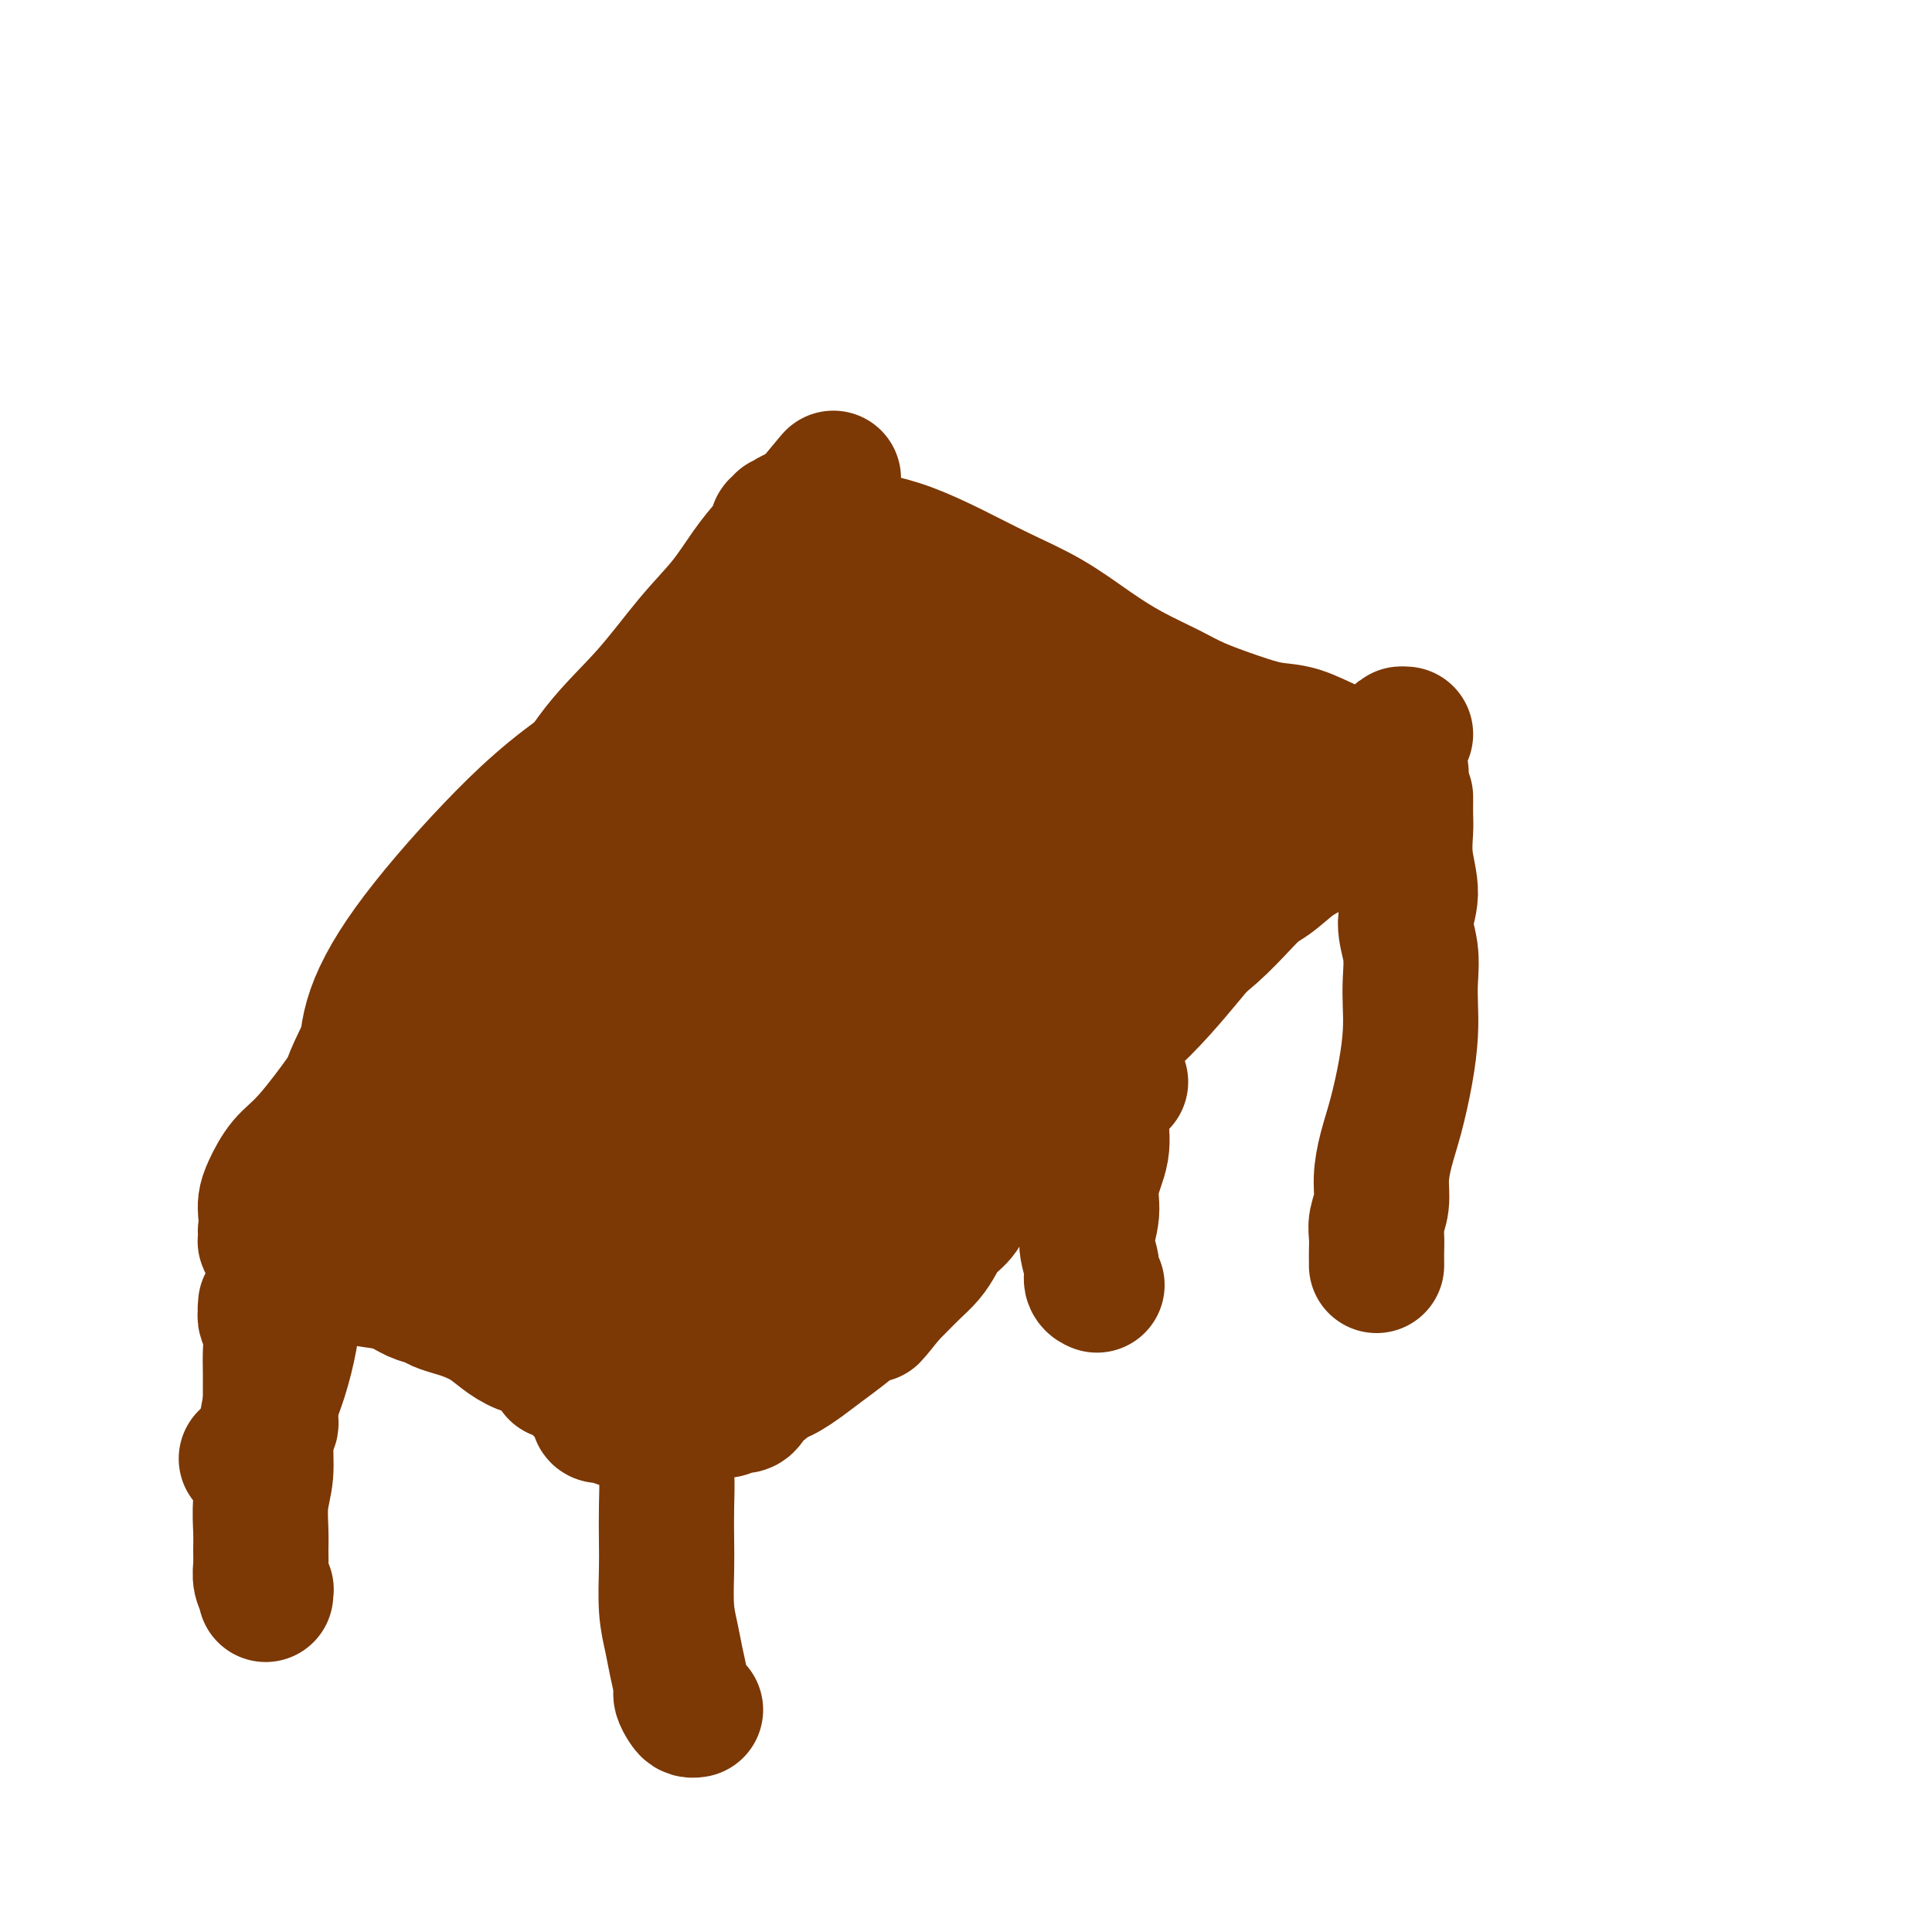 <svg viewBox='0 0 400 400' version='1.1' xmlns='http://www.w3.org/2000/svg' xmlns:xlink='http://www.w3.org/1999/xlink'><g fill='none' stroke='#7C3805' stroke-width='28' stroke-linecap='round' stroke-linejoin='round'><path d='M55,251c-0.048,-0.635 -0.097,-1.270 0,-2c0.097,-0.730 0.338,-1.555 1,-3c0.662,-1.445 1.744,-3.508 3,-5c1.256,-1.492 2.686,-2.411 5,-5c2.314,-2.589 5.512,-6.847 7,-9c1.488,-2.153 1.265,-2.202 2,-4c0.735,-1.798 2.426,-5.345 4,-8c1.574,-2.655 3.030,-4.419 5,-7c1.970,-2.581 4.455,-5.978 7,-9c2.545,-3.022 5.149,-5.668 8,-9c2.851,-3.332 5.947,-7.351 9,-11c3.053,-3.649 6.062,-6.928 9,-11c2.938,-4.072 5.804,-8.937 9,-13c3.196,-4.063 6.722,-7.322 10,-11c3.278,-3.678 6.308,-7.773 9,-11c2.692,-3.227 5.047,-5.585 7,-8c1.953,-2.415 3.503,-4.886 5,-7c1.497,-2.114 2.941,-3.872 4,-5c1.059,-1.128 1.733,-1.627 2,-2c0.267,-0.373 0.127,-0.621 0,-1c-0.127,-0.379 -0.240,-0.890 0,-1c0.240,-0.110 0.834,0.181 1,0c0.166,-0.181 -0.095,-0.833 0,-1c0.095,-0.167 0.547,0.151 1,0c0.453,-0.151 0.909,-0.773 1,-1c0.091,-0.227 -0.182,-0.061 0,0c0.182,0.061 0.818,0.016 1,0c0.182,-0.016 -0.091,-0.005 0,0c0.091,0.005 0.545,0.002 1,0'/><path d='M166,107c12.931,-15.630 3.260,-4.204 0,0c-3.260,4.204 -0.108,1.186 1,0c1.108,-1.186 0.171,-0.539 0,0c-0.171,0.539 0.423,0.970 1,1c0.577,0.030 1.137,-0.341 2,0c0.863,0.341 2.029,1.395 3,2c0.971,0.605 1.746,0.762 3,1c1.254,0.238 2.986,0.557 5,1c2.014,0.443 4.311,1.009 7,2c2.689,0.991 5.769,2.407 9,4c3.231,1.593 6.611,3.364 10,5c3.389,1.636 6.787,3.137 10,5c3.213,1.863 6.240,4.088 9,6c2.760,1.912 5.251,3.511 8,5c2.749,1.489 5.755,2.870 8,4c2.245,1.130 3.729,2.011 6,3c2.271,0.989 5.328,2.086 8,3c2.672,0.914 4.960,1.645 7,2c2.040,0.355 3.832,0.332 6,1c2.168,0.668 4.713,2.025 7,3c2.287,0.975 4.315,1.568 6,2c1.685,0.432 3.026,0.703 4,1c0.974,0.297 1.582,0.619 2,1c0.418,0.381 0.648,0.819 1,1c0.352,0.181 0.828,0.104 1,0c0.172,-0.104 0.041,-0.237 0,0c-0.041,0.237 0.008,0.842 0,1c-0.008,0.158 -0.074,-0.133 0,0c0.074,0.133 0.289,0.690 0,1c-0.289,0.310 -1.083,0.374 -2,1c-0.917,0.626 -1.959,1.813 -3,3'/><path d='M285,166c-1.407,1.542 -2.924,2.398 -4,3c-1.076,0.602 -1.710,0.950 -3,2c-1.290,1.050 -3.234,2.801 -5,4c-1.766,1.199 -3.354,1.846 -5,3c-1.646,1.154 -3.352,2.816 -5,4c-1.648,1.184 -3.240,1.889 -5,3c-1.760,1.111 -3.690,2.627 -5,4c-1.310,1.373 -2.001,2.602 -3,4c-0.999,1.398 -2.305,2.964 -4,5c-1.695,2.036 -3.778,4.543 -6,7c-2.222,2.457 -4.581,4.864 -7,7c-2.419,2.136 -4.896,4.001 -7,6c-2.104,1.999 -3.834,4.131 -6,6c-2.166,1.869 -4.766,3.476 -7,5c-2.234,1.524 -4.100,2.967 -6,4c-1.900,1.033 -3.834,1.656 -6,3c-2.166,1.344 -4.566,3.408 -7,5c-2.434,1.592 -4.904,2.710 -7,4c-2.096,1.290 -3.819,2.751 -6,4c-2.181,1.249 -4.821,2.284 -8,4c-3.179,1.716 -6.898,4.111 -9,5c-2.102,0.889 -2.588,0.272 -4,1c-1.412,0.728 -3.749,2.803 -6,4c-2.251,1.197 -4.416,1.518 -6,2c-1.584,0.482 -2.588,1.127 -4,2c-1.412,0.873 -3.232,1.974 -5,3c-1.768,1.026 -3.485,1.977 -5,3c-1.515,1.023 -2.829,2.120 -4,3c-1.171,0.880 -2.200,1.545 -3,2c-0.800,0.455 -1.371,0.702 -2,1c-0.629,0.298 -1.314,0.649 -2,1'/><path d='M123,280c-14.289,7.894 -5.010,2.131 -2,0c3.010,-2.131 -0.249,-0.628 -2,0c-1.751,0.628 -1.994,0.383 -3,0c-1.006,-0.383 -2.776,-0.904 -4,-1c-1.224,-0.096 -1.902,0.234 -3,0c-1.098,-0.234 -2.616,-1.032 -4,-2c-1.384,-0.968 -2.635,-2.105 -4,-3c-1.365,-0.895 -2.843,-1.548 -4,-2c-1.157,-0.452 -1.992,-0.702 -3,-1c-1.008,-0.298 -2.189,-0.643 -3,-1c-0.811,-0.357 -1.252,-0.726 -2,-1c-0.748,-0.274 -1.805,-0.454 -3,-1c-1.195,-0.546 -2.530,-1.460 -4,-2c-1.470,-0.540 -3.075,-0.708 -5,-1c-1.925,-0.292 -4.169,-0.708 -6,-1c-1.831,-0.292 -3.250,-0.459 -5,-1c-1.750,-0.541 -3.832,-1.455 -5,-2c-1.168,-0.545 -1.423,-0.719 -2,-1c-0.577,-0.281 -1.475,-0.668 -2,-1c-0.525,-0.332 -0.677,-0.610 -1,-1c-0.323,-0.390 -0.819,-0.893 -1,-1c-0.181,-0.107 -0.049,0.182 0,0c0.049,-0.182 0.015,-0.833 0,-1c-0.015,-0.167 -0.010,0.152 0,0c0.010,-0.152 0.027,-0.773 0,-1c-0.027,-0.227 -0.096,-0.060 0,0c0.096,0.060 0.357,0.013 1,0c0.643,-0.013 1.667,0.007 3,0c1.333,-0.007 2.974,-0.040 5,0c2.026,0.040 4.436,0.154 8,0c3.564,-0.154 8.282,-0.577 13,-1'/><path d='M85,254c7.348,-0.642 10.719,-0.746 16,-1c5.281,-0.254 12.473,-0.659 18,-2c5.527,-1.341 9.390,-3.620 15,-6c5.610,-2.380 12.967,-4.863 20,-8c7.033,-3.137 13.743,-6.928 20,-11c6.257,-4.072 12.061,-8.425 18,-13c5.939,-4.575 12.015,-9.374 18,-14c5.985,-4.626 11.880,-9.081 17,-13c5.120,-3.919 9.464,-7.303 13,-10c3.536,-2.697 6.265,-4.707 8,-6c1.735,-1.293 2.476,-1.871 3,-2c0.524,-0.129 0.829,0.189 1,0c0.171,-0.189 0.207,-0.885 0,-1c-0.207,-0.115 -0.656,0.350 -1,0c-0.344,-0.350 -0.584,-1.517 -7,-1c-6.416,0.517 -19.009,2.718 -32,7c-12.991,4.282 -26.382,10.647 -37,18c-10.618,7.353 -18.464,15.695 -25,23c-6.536,7.305 -11.762,13.571 -15,18c-3.238,4.429 -4.488,7.019 -5,9c-0.512,1.981 -0.284,3.352 0,4c0.284,0.648 0.625,0.573 1,1c0.375,0.427 0.783,1.358 2,2c1.217,0.642 3.244,0.996 6,1c2.756,0.004 6.242,-0.342 11,-1c4.758,-0.658 10.789,-1.629 16,-3c5.211,-1.371 9.603,-3.141 15,-6c5.397,-2.859 11.799,-6.808 18,-11c6.201,-4.192 12.200,-8.626 18,-13c5.800,-4.374 11.400,-8.687 17,-13'/><path d='M234,202c10.540,-7.461 10.389,-7.613 12,-9c1.611,-1.387 4.985,-4.007 7,-6c2.015,-1.993 2.672,-3.358 3,-4c0.328,-0.642 0.328,-0.560 0,-1c-0.328,-0.440 -0.984,-1.400 -3,-3c-2.016,-1.600 -5.393,-3.839 -11,-5c-5.607,-1.161 -13.444,-1.243 -24,-1c-10.556,0.243 -23.830,0.810 -36,4c-12.170,3.190 -23.236,9.003 -32,14c-8.764,4.997 -15.227,9.179 -21,14c-5.773,4.821 -10.855,10.281 -15,16c-4.145,5.719 -7.353,11.696 -10,17c-2.647,5.304 -4.733,9.935 -6,14c-1.267,4.065 -1.713,7.565 -2,10c-0.287,2.435 -0.413,3.805 0,5c0.413,1.195 1.365,2.216 3,3c1.635,0.784 3.953,1.332 6,2c2.047,0.668 3.823,1.454 10,-2c6.177,-3.454 16.754,-11.150 22,-15c5.246,-3.850 5.159,-3.855 9,-8c3.841,-4.145 11.608,-12.430 18,-20c6.392,-7.570 11.408,-14.424 16,-21c4.592,-6.576 8.761,-12.872 12,-18c3.239,-5.128 5.549,-9.087 8,-13c2.451,-3.913 5.044,-7.781 7,-12c1.956,-4.219 3.274,-8.789 4,-12c0.726,-3.211 0.860,-5.062 1,-7c0.140,-1.938 0.285,-3.963 0,-5c-0.285,-1.037 -1.000,-1.087 -2,-1c-1.000,0.087 -2.286,0.311 -7,2c-4.714,1.689 -12.857,4.845 -21,8'/><path d='M182,148c-8.491,3.610 -14.719,8.134 -21,13c-6.281,4.866 -12.615,10.072 -18,15c-5.385,4.928 -9.820,9.577 -14,14c-4.180,4.423 -8.105,8.620 -11,12c-2.895,3.380 -4.762,5.944 -6,8c-1.238,2.056 -1.849,3.605 -2,5c-0.151,1.395 0.159,2.634 0,4c-0.159,1.366 -0.786,2.857 -1,4c-0.214,1.143 -0.017,1.938 1,3c1.017,1.062 2.852,2.390 5,3c2.148,0.610 4.608,0.501 8,0c3.392,-0.501 7.716,-1.396 12,-3c4.284,-1.604 8.528,-3.918 13,-7c4.472,-3.082 9.171,-6.932 13,-11c3.829,-4.068 6.787,-8.354 10,-12c3.213,-3.646 6.681,-6.652 9,-10c2.319,-3.348 3.490,-7.039 5,-10c1.510,-2.961 3.360,-5.192 4,-7c0.640,-1.808 0.071,-3.194 0,-5c-0.071,-1.806 0.356,-4.032 -1,-7c-1.356,-2.968 -4.496,-6.679 -8,-9c-3.504,-2.321 -7.372,-3.254 -12,-4c-4.628,-0.746 -10.014,-1.306 -18,1c-7.986,2.306 -18.571,7.476 -27,13c-8.429,5.524 -14.703,11.400 -21,18c-6.297,6.600 -12.619,13.925 -17,20c-4.381,6.075 -6.823,10.901 -8,15c-1.177,4.099 -1.089,7.470 -1,10c0.089,2.530 0.178,4.220 1,5c0.822,0.780 2.378,0.652 4,1c1.622,0.348 3.311,1.174 5,2'/><path d='M86,229c2.935,0.663 5.771,0.821 8,1c2.229,0.179 3.851,0.380 6,0c2.149,-0.380 4.825,-1.341 7,-2c2.175,-0.659 3.850,-1.016 6,-2c2.150,-0.984 4.776,-2.595 7,-4c2.224,-1.405 4.045,-2.603 6,-4c1.955,-1.397 4.045,-2.994 6,-5c1.955,-2.006 3.775,-4.421 6,-7c2.225,-2.579 4.854,-5.322 7,-8c2.146,-2.678 3.808,-5.291 6,-9c2.192,-3.709 4.913,-8.515 8,-13c3.087,-4.485 6.540,-8.648 9,-14c2.460,-5.352 3.927,-11.893 6,-16c2.073,-4.107 4.751,-5.781 7,-8c2.249,-2.219 4.069,-4.983 5,-7c0.931,-2.017 0.972,-3.286 1,-4c0.028,-0.714 0.043,-0.872 0,-1c-0.043,-0.128 -0.144,-0.227 -2,0c-1.856,0.227 -5.466,0.779 -9,2c-3.534,1.221 -6.992,3.112 -11,6c-4.008,2.888 -8.567,6.772 -12,10c-3.433,3.228 -5.739,5.801 -10,11c-4.261,5.199 -10.476,13.023 -14,17c-3.524,3.977 -4.356,4.108 -7,7c-2.644,2.892 -7.100,8.545 -11,13c-3.900,4.455 -7.243,7.710 -10,11c-2.757,3.290 -4.929,6.614 -7,10c-2.071,3.386 -4.040,6.836 -6,10c-1.960,3.164 -3.912,6.044 -5,8c-1.088,1.956 -1.311,2.987 -2,5c-0.689,2.013 -1.845,5.006 -3,8'/><path d='M78,244c-4.101,7.719 -2.853,6.517 -3,7c-0.147,0.483 -1.691,2.651 -2,4c-0.309,1.349 0.615,1.879 1,2c0.385,0.121 0.231,-0.168 2,-1c1.769,-0.832 5.460,-2.208 9,-4c3.540,-1.792 6.927,-4.001 10,-6c3.073,-1.999 5.830,-3.789 9,-6c3.170,-2.211 6.752,-4.844 10,-7c3.248,-2.156 6.162,-3.834 9,-6c2.838,-2.166 5.602,-4.819 9,-8c3.398,-3.181 7.431,-6.890 11,-10c3.569,-3.110 6.674,-5.620 11,-9c4.326,-3.380 9.871,-7.629 14,-11c4.129,-3.371 6.841,-5.864 11,-9c4.159,-3.136 9.766,-6.917 14,-10c4.234,-3.083 7.094,-5.470 12,-9c4.906,-3.530 11.857,-8.204 15,-10c3.143,-1.796 2.478,-0.716 4,-1c1.522,-0.284 5.232,-1.932 8,-3c2.768,-1.068 4.594,-1.554 6,-2c1.406,-0.446 2.393,-0.851 3,-1c0.607,-0.149 0.832,-0.043 1,0c0.168,0.043 0.277,0.023 0,0c-0.277,-0.023 -0.939,-0.050 -2,0c-1.061,0.050 -2.522,0.178 -5,1c-2.478,0.822 -5.975,2.337 -9,4c-3.025,1.663 -5.579,3.475 -9,6c-3.421,2.525 -7.711,5.762 -12,9'/><path d='M205,164c-5.256,4.114 -7.894,6.900 -11,10c-3.106,3.100 -6.678,6.516 -10,10c-3.322,3.484 -6.393,7.037 -9,11c-2.607,3.963 -4.751,8.335 -7,12c-2.249,3.665 -4.605,6.621 -6,10c-1.395,3.379 -1.829,7.179 -2,10c-0.171,2.821 -0.078,4.662 0,6c0.078,1.338 0.143,2.173 1,3c0.857,0.827 2.507,1.645 4,2c1.493,0.355 2.828,0.246 6,0c3.172,-0.246 8.181,-0.629 12,-2c3.819,-1.371 6.448,-3.731 10,-6c3.552,-2.269 8.028,-4.449 12,-7c3.972,-2.551 7.440,-5.473 11,-8c3.560,-2.527 7.212,-4.659 10,-7c2.788,-2.341 4.714,-4.892 7,-7c2.286,-2.108 4.934,-3.775 7,-6c2.066,-2.225 3.550,-5.009 5,-7c1.450,-1.991 2.864,-3.188 4,-5c1.136,-1.812 1.993,-4.240 3,-6c1.007,-1.760 2.164,-2.854 3,-4c0.836,-1.146 1.351,-2.346 2,-3c0.649,-0.654 1.432,-0.763 2,-1c0.568,-0.237 0.922,-0.602 1,-1c0.078,-0.398 -0.121,-0.828 0,-1c0.121,-0.172 0.560,-0.086 1,0'/><path d='M261,167c3.295,-4.148 1.031,-0.519 0,1c-1.031,1.519 -0.831,0.927 -1,1c-0.169,0.073 -0.708,0.811 -1,2c-0.292,1.189 -0.338,2.827 -1,4c-0.662,1.173 -1.940,1.880 -3,3c-1.060,1.120 -1.901,2.654 -3,4c-1.099,1.346 -2.454,2.503 -4,4c-1.546,1.497 -3.282,3.333 -5,5c-1.718,1.667 -3.420,3.163 -6,5c-2.580,1.837 -6.040,4.014 -9,6c-2.960,1.986 -5.419,3.782 -8,6c-2.581,2.218 -5.284,4.858 -8,7c-2.716,2.142 -5.443,3.786 -8,6c-2.557,2.214 -4.943,4.997 -7,7c-2.057,2.003 -3.787,3.226 -7,6c-3.213,2.774 -7.911,7.097 -10,9c-2.089,1.903 -1.570,1.384 -4,4c-2.430,2.616 -7.808,8.366 -10,11c-2.192,2.634 -1.199,2.151 -2,3c-0.801,0.849 -3.396,3.032 -5,5c-1.604,1.968 -2.215,3.723 -3,5c-0.785,1.277 -1.743,2.075 -3,3c-1.257,0.925 -2.812,1.977 -4,3c-1.188,1.023 -2.009,2.017 -3,3c-0.991,0.983 -2.152,1.954 -3,3c-0.848,1.046 -1.382,2.166 -2,3c-0.618,0.834 -1.319,1.381 -2,2c-0.681,0.619 -1.340,1.309 -2,2'/><path d='M137,290c-7.057,7.454 -3.200,2.590 -2,1c1.200,-1.590 -0.256,0.096 -1,1c-0.744,0.904 -0.777,1.027 -1,1c-0.223,-0.027 -0.636,-0.202 -1,0c-0.364,0.202 -0.678,0.782 -1,1c-0.322,0.218 -0.651,0.072 -1,0c-0.349,-0.072 -0.720,-0.072 -1,0c-0.280,0.072 -0.471,0.216 -1,0c-0.529,-0.216 -1.396,-0.793 -2,-1c-0.604,-0.207 -0.945,-0.043 -1,0c-0.055,0.043 0.174,-0.034 0,0c-0.174,0.034 -0.753,0.179 -1,0c-0.247,-0.179 -0.162,-0.683 0,-1c0.162,-0.317 0.402,-0.447 0,-1c-0.402,-0.553 -1.446,-1.529 -2,-2c-0.554,-0.471 -0.619,-0.437 -1,-1c-0.381,-0.563 -1.078,-1.723 -2,-3c-0.922,-1.277 -2.067,-2.670 -3,-4c-0.933,-1.330 -1.652,-2.597 -3,-4c-1.348,-1.403 -3.323,-2.942 -5,-4c-1.677,-1.058 -3.055,-1.636 -4,-2c-0.945,-0.364 -1.456,-0.513 -3,-1c-1.544,-0.487 -4.120,-1.310 -6,-2c-1.880,-0.690 -3.063,-1.246 -5,-2c-1.937,-0.754 -4.629,-1.708 -6,-2c-1.371,-0.292 -1.421,0.076 -2,0c-0.579,-0.076 -1.685,-0.595 -3,-1c-1.315,-0.405 -2.837,-0.696 -4,-1c-1.163,-0.304 -1.967,-0.620 -3,-1c-1.033,-0.380 -2.295,-0.823 -3,-1c-0.705,-0.177 -0.852,-0.089 -1,0'/><path d='M68,260c-6.127,-2.250 -1.446,-1.374 0,-1c1.446,0.374 -0.344,0.244 -1,0c-0.656,-0.244 -0.176,-0.604 0,-1c0.176,-0.396 0.050,-0.827 0,-1c-0.050,-0.173 -0.025,-0.086 0,0'/><path d='M291,152c-0.461,-0.030 -0.922,-0.060 -1,0c-0.078,0.060 0.228,0.209 0,1c-0.228,0.791 -0.991,2.225 -2,4c-1.009,1.775 -2.264,3.891 -4,6c-1.736,2.109 -3.954,4.211 -6,6c-2.046,1.789 -3.921,3.264 -6,5c-2.079,1.736 -4.364,3.732 -6,5c-1.636,1.268 -2.624,1.808 -4,3c-1.376,1.192 -3.140,3.034 -5,5c-1.860,1.966 -3.816,4.055 -6,6c-2.184,1.945 -4.597,3.748 -7,6c-2.403,2.252 -4.795,4.955 -7,7c-2.205,2.045 -4.221,3.432 -6,5c-1.779,1.568 -3.320,3.318 -5,5c-1.680,1.682 -3.500,3.298 -5,5c-1.500,1.702 -2.682,3.492 -4,5c-1.318,1.508 -2.772,2.735 -4,4c-1.228,1.265 -2.230,2.570 -3,4c-0.770,1.430 -1.309,2.986 -2,4c-0.691,1.014 -1.535,1.486 -2,2c-0.465,0.514 -0.551,1.071 -1,2c-0.449,0.929 -1.261,2.230 -2,3c-0.739,0.770 -1.404,1.010 -2,2c-0.596,0.990 -1.121,2.729 -2,4c-0.879,1.271 -2.112,2.073 -3,3c-0.888,0.927 -1.431,1.978 -2,3c-0.569,1.022 -1.163,2.016 -2,3c-0.837,0.984 -1.918,1.957 -3,3c-1.082,1.043 -2.166,2.155 -3,3c-0.834,0.845 -1.417,1.422 -2,2'/><path d='M184,268c-6.074,7.608 -2.760,3.130 -2,2c0.760,-1.130 -1.035,1.090 -2,2c-0.965,0.910 -1.102,0.510 -2,1c-0.898,0.490 -2.558,1.872 -4,3c-1.442,1.128 -2.667,2.004 -4,3c-1.333,0.996 -2.776,2.112 -4,3c-1.224,0.888 -2.230,1.546 -3,2c-0.770,0.454 -1.306,0.702 -2,1c-0.694,0.298 -1.548,0.644 -2,1c-0.452,0.356 -0.502,0.722 -1,1c-0.498,0.278 -1.444,0.467 -2,1c-0.556,0.533 -0.721,1.409 -1,2c-0.279,0.591 -0.670,0.895 -1,1c-0.330,0.105 -0.599,0.010 -1,0c-0.401,-0.010 -0.934,0.066 -1,0c-0.066,-0.066 0.337,-0.274 0,0c-0.337,0.274 -1.412,1.029 -2,1c-0.588,-0.029 -0.688,-0.841 -1,-1c-0.312,-0.159 -0.837,0.334 -2,0c-1.163,-0.334 -2.964,-1.496 -4,-2c-1.036,-0.504 -1.308,-0.352 -2,-1c-0.692,-0.648 -1.804,-2.098 -3,-3c-1.196,-0.902 -2.477,-1.258 -4,-2c-1.523,-0.742 -3.289,-1.871 -5,-3c-1.711,-1.129 -3.366,-2.260 -5,-3c-1.634,-0.740 -3.247,-1.091 -5,-2c-1.753,-0.909 -3.645,-2.378 -5,-3c-1.355,-0.622 -2.172,-0.398 -4,-1c-1.828,-0.602 -4.665,-2.029 -7,-3c-2.335,-0.971 -4.167,-1.485 -6,-2'/><path d='M97,266c-9.311,-4.414 -6.088,-2.450 -6,-2c0.088,0.450 -2.959,-0.615 -5,-1c-2.041,-0.385 -3.074,-0.091 -4,0c-0.926,0.091 -1.743,-0.021 -3,0c-1.257,0.021 -2.953,0.175 -4,0c-1.047,-0.175 -1.446,-0.677 -2,-1c-0.554,-0.323 -1.262,-0.465 -2,-1c-0.738,-0.535 -1.504,-1.464 -2,-2c-0.496,-0.536 -0.721,-0.680 -1,-1c-0.279,-0.320 -0.614,-0.817 -1,-1c-0.386,-0.183 -0.825,-0.052 -1,0c-0.175,0.052 -0.088,0.026 0,0'/><path d='M291,165c0.003,0.138 0.006,0.275 0,1c-0.006,0.725 -0.020,2.037 0,3c0.020,0.963 0.076,1.578 0,3c-0.076,1.422 -0.283,3.650 0,6c0.283,2.350 1.056,4.822 1,7c-0.056,2.178 -0.943,4.060 -1,6c-0.057,1.940 0.714,3.936 1,6c0.286,2.064 0.085,4.195 0,6c-0.085,1.805 -0.054,3.282 0,5c0.054,1.718 0.130,3.676 0,6c-0.130,2.324 -0.464,5.013 -1,8c-0.536,2.987 -1.272,6.274 -2,9c-0.728,2.726 -1.449,4.893 -2,7c-0.551,2.107 -0.932,4.154 -1,6c-0.068,1.846 0.178,3.492 0,5c-0.178,1.508 -0.780,2.877 -1,4c-0.220,1.123 -0.059,2.000 0,3c0.059,1.000 0.016,2.124 0,3c-0.016,0.876 -0.004,1.503 0,2c0.004,0.497 0.001,0.865 0,1c-0.001,0.135 -0.000,0.039 0,0c0.000,-0.039 0.000,-0.019 0,0'/><path d='M136,294c-0.083,-0.428 -0.166,-0.857 0,0c0.166,0.857 0.581,2.998 1,5c0.419,2.002 0.844,3.864 1,6c0.156,2.136 0.045,4.545 0,7c-0.045,2.455 -0.023,4.955 0,7c0.023,2.045 0.049,3.633 0,6c-0.049,2.367 -0.172,5.512 0,8c0.172,2.488 0.637,4.319 1,6c0.363,1.681 0.622,3.211 1,5c0.378,1.789 0.876,3.838 1,5c0.124,1.162 -0.124,1.436 0,2c0.124,0.564 0.621,1.419 1,2c0.379,0.581 0.641,0.887 1,1c0.359,0.113 0.817,0.032 1,0c0.183,-0.032 0.092,-0.016 0,0'/><path d='M68,254c-0.778,-0.242 -1.556,-0.484 -2,0c-0.444,0.484 -0.556,1.692 -1,3c-0.444,1.308 -1.222,2.714 -2,5c-0.778,2.286 -1.557,5.452 -2,8c-0.443,2.548 -0.548,4.476 -1,7c-0.452,2.524 -1.249,5.643 -2,8c-0.751,2.357 -1.455,3.954 -2,6c-0.545,2.046 -0.931,4.543 -1,7c-0.069,2.457 0.178,4.874 0,7c-0.178,2.126 -0.781,3.962 -1,6c-0.219,2.038 -0.055,4.277 0,6c0.055,1.723 0.001,2.930 0,4c-0.001,1.070 0.052,2.003 0,3c-0.052,0.997 -0.210,2.057 0,3c0.210,0.943 0.788,1.769 1,2c0.212,0.231 0.057,-0.134 0,0c-0.057,0.134 -0.015,0.767 0,1c0.015,0.233 0.004,0.067 0,0c-0.004,-0.067 -0.002,-0.033 0,0'/><path d='M232,224c-0.340,-0.732 -0.680,-1.464 -1,-2c-0.320,-0.536 -0.621,-0.875 -1,-1c-0.379,-0.125 -0.838,-0.037 -1,0c-0.162,0.037 -0.027,0.023 0,0c0.027,-0.023 -0.053,-0.055 0,1c0.053,1.055 0.240,3.197 0,5c-0.240,1.803 -0.906,3.268 -1,5c-0.094,1.732 0.385,3.730 0,6c-0.385,2.270 -1.635,4.811 -2,7c-0.365,2.189 0.155,4.026 0,6c-0.155,1.974 -0.983,4.084 -1,6c-0.017,1.916 0.779,3.637 1,5c0.221,1.363 -0.133,2.367 0,3c0.133,0.633 0.752,0.895 1,1c0.248,0.105 0.124,0.052 0,0'/><path d='M57,272c-0.309,0.123 -0.619,0.246 -1,0c-0.381,-0.246 -0.834,-0.861 -1,-1c-0.166,-0.139 -0.046,0.199 0,0c0.046,-0.199 0.016,-0.935 0,-1c-0.016,-0.065 -0.018,0.540 0,1c0.018,0.460 0.057,0.773 0,1c-0.057,0.227 -0.212,0.367 0,1c0.212,0.633 0.789,1.759 1,3c0.211,1.241 0.057,2.597 0,4c-0.057,1.403 -0.015,2.852 0,4c0.015,1.148 0.005,1.995 0,3c-0.005,1.005 -0.005,2.167 0,3c0.005,0.833 0.015,1.336 0,2c-0.015,0.664 -0.056,1.487 0,2c0.056,0.513 0.209,0.714 0,1c-0.209,0.286 -0.781,0.658 -1,1c-0.219,0.342 -0.087,0.656 0,1c0.087,0.344 0.128,0.719 0,1c-0.128,0.281 -0.426,0.467 -1,1c-0.574,0.533 -1.424,1.413 -2,2c-0.576,0.587 -0.879,0.882 -1,1c-0.121,0.118 -0.061,0.059 0,0'/></g>
</svg>